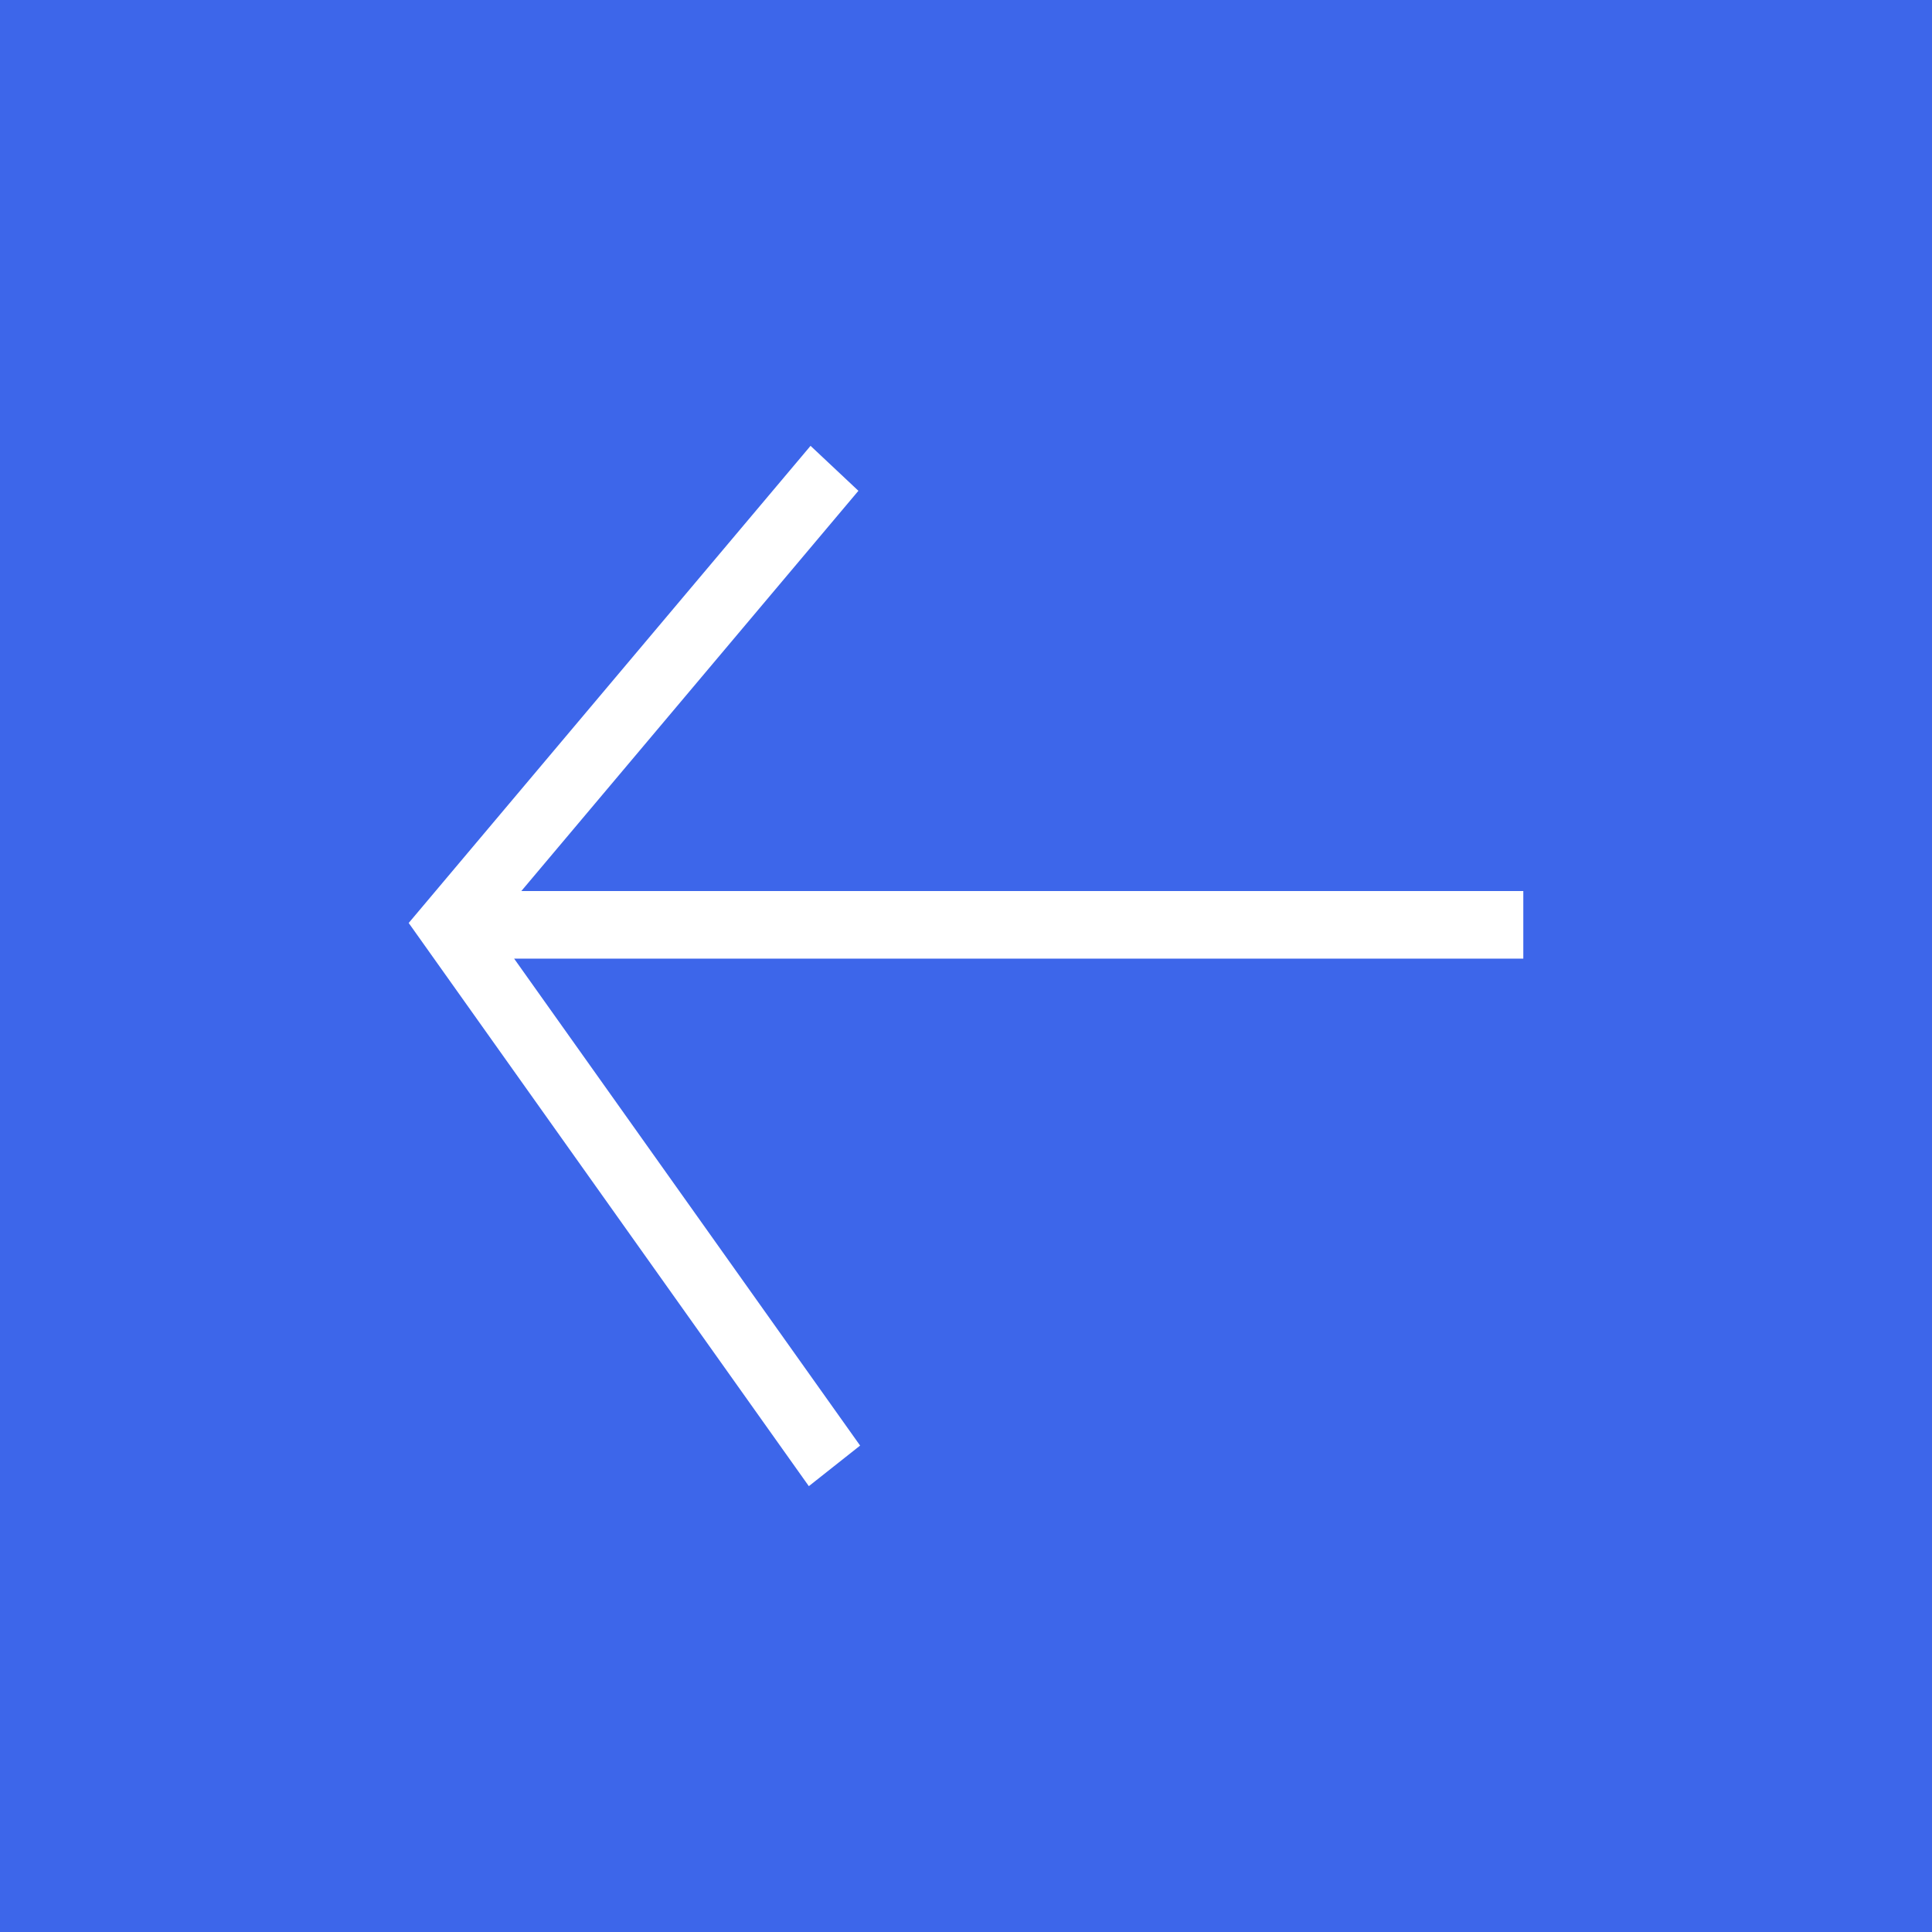 <?xml version="1.0" encoding="UTF-8"?> <svg xmlns="http://www.w3.org/2000/svg" width="26" height="26" viewBox="0 0 26 26" fill="none"><rect width="26" height="26" fill="#3D66EA"></rect><path fill-rule="evenodd" clip-rule="evenodd" d="M10.908 6L5.5 12.421L10.885 20L11.575 19.454L6.919 12.901H20.5V11.991H7.016L11.552 6.605L10.908 6Z" fill="white"></path></svg> 